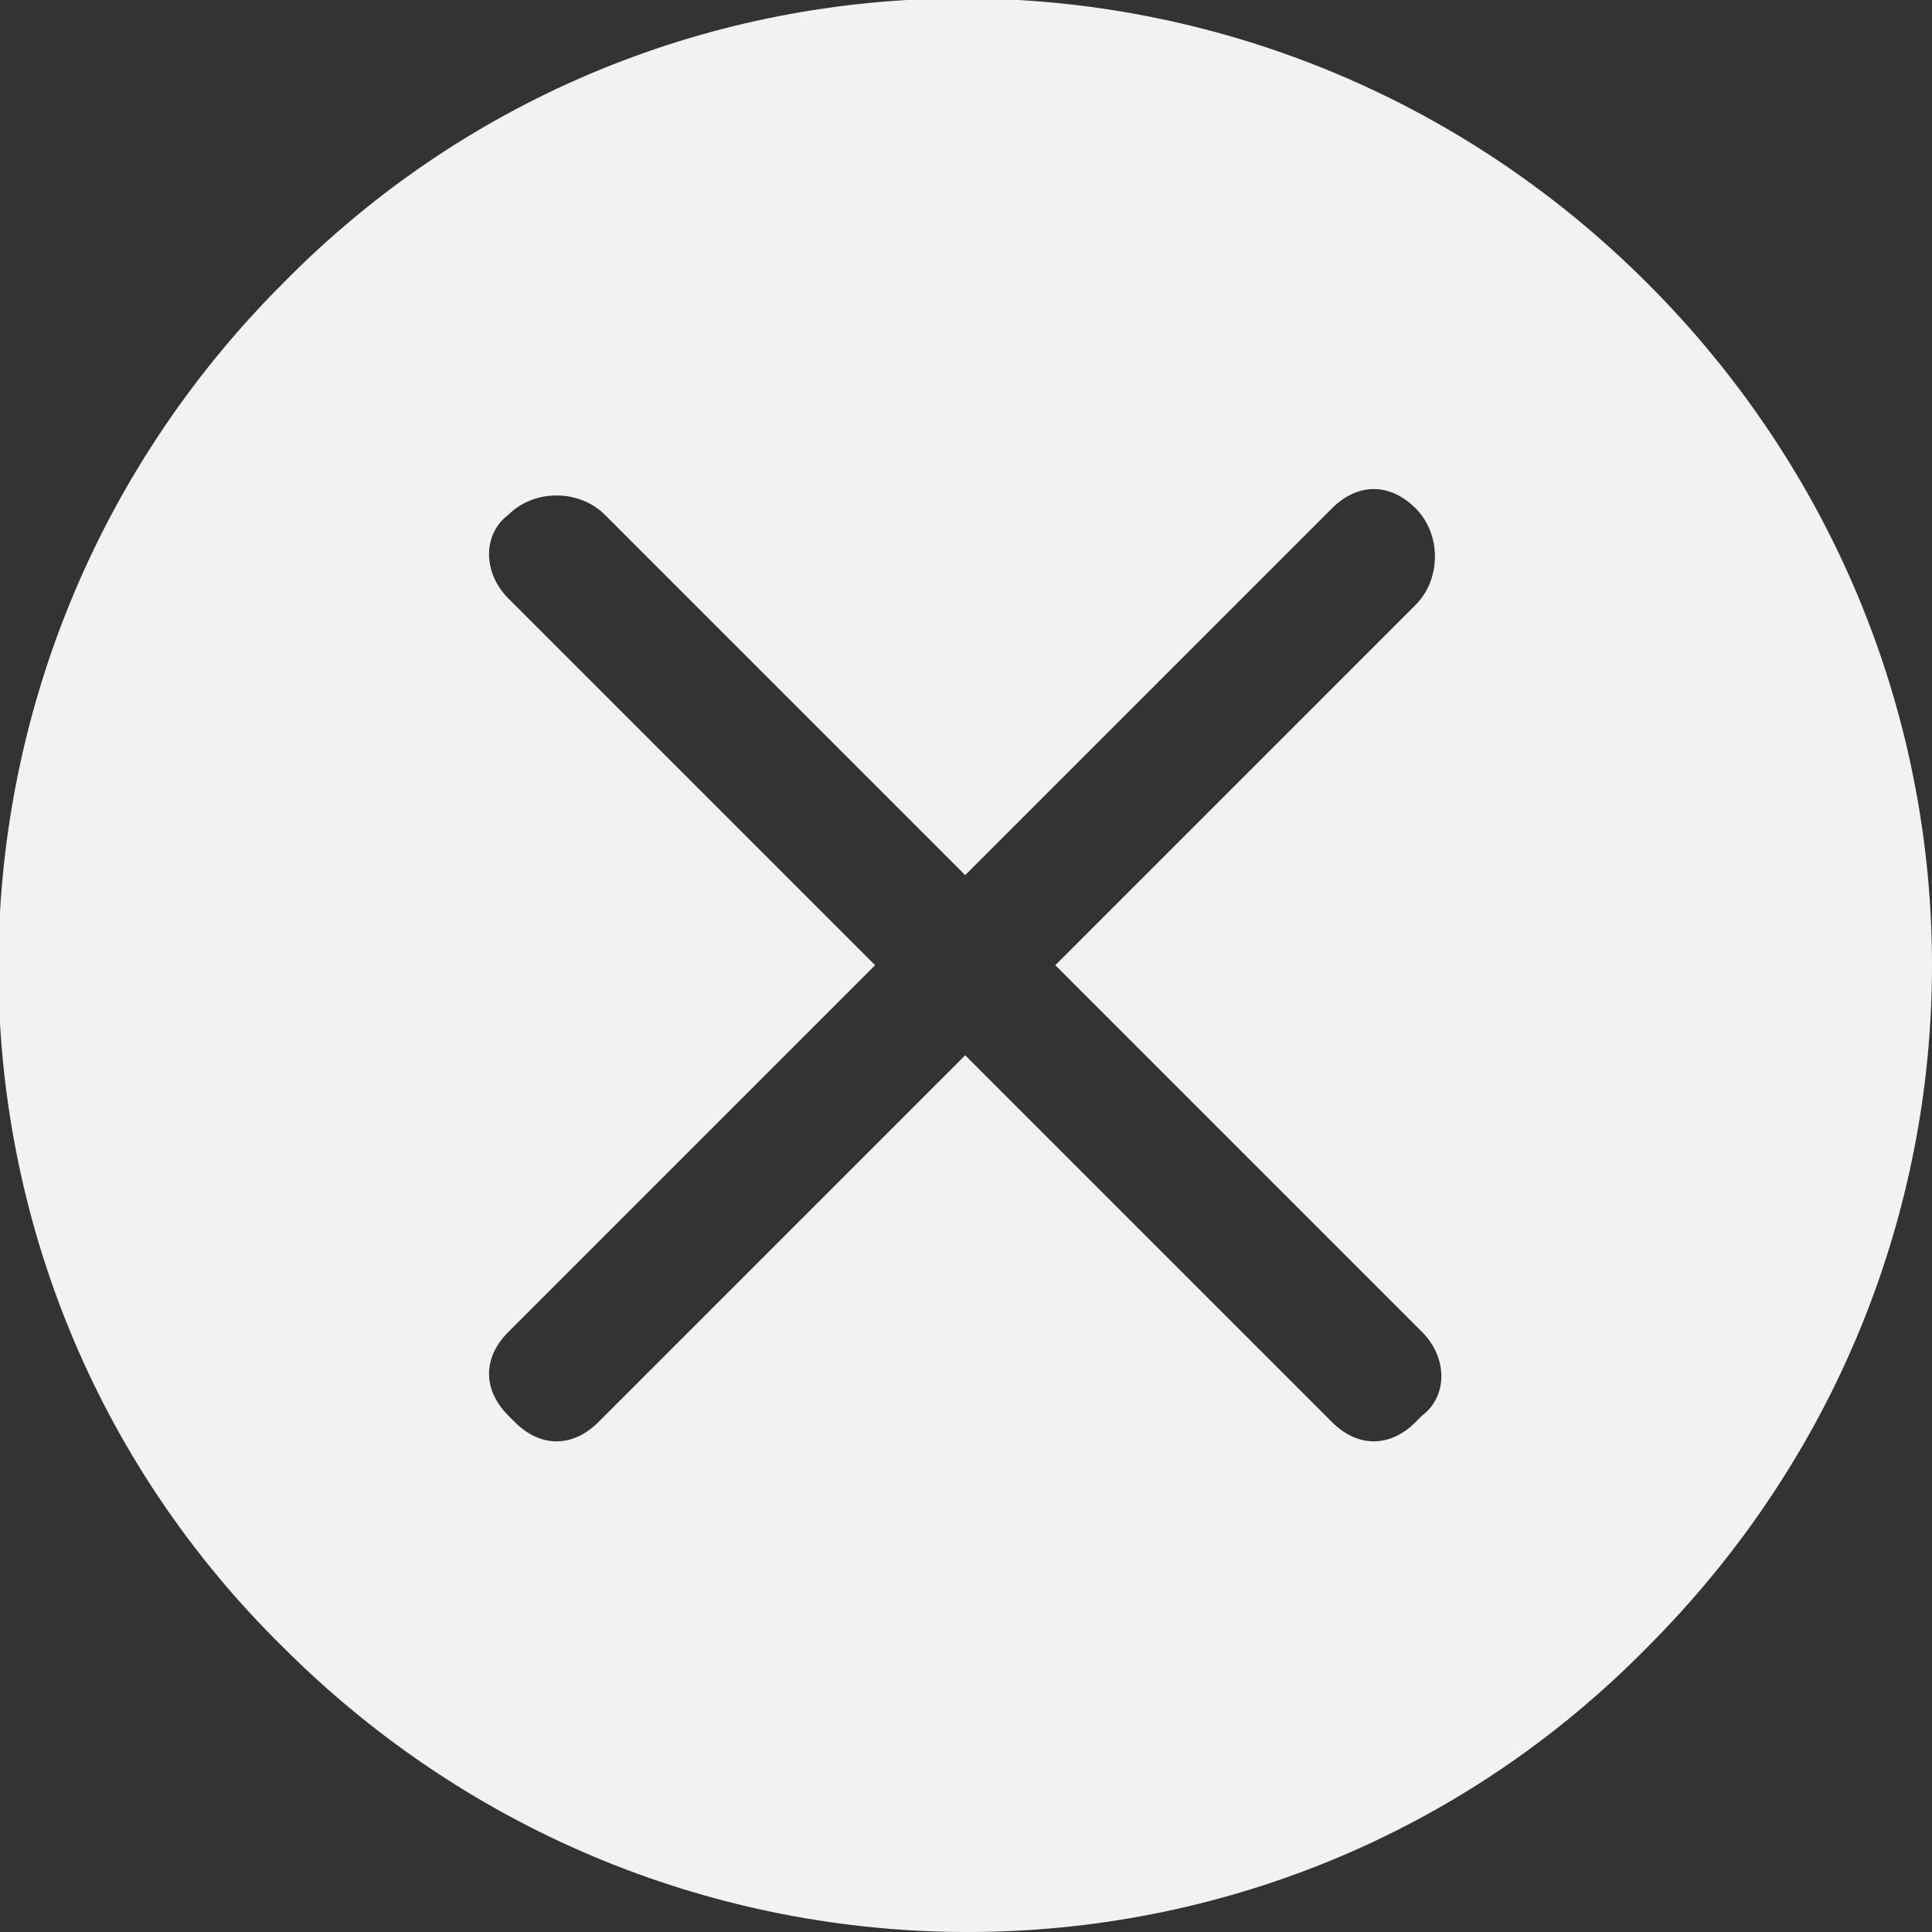 <?xml version="1.0" standalone="no"?><!DOCTYPE svg PUBLIC "-//W3C//DTD SVG 1.1//EN" "http://www.w3.org/Graphics/SVG/1.1/DTD/svg11.dtd"><svg t="1734422038668" class="icon" viewBox="0 0 1024 1024" version="1.1" xmlns="http://www.w3.org/2000/svg" p-id="11150" xmlns:xlink="http://www.w3.org/1999/xlink" width="200" height="200"><rect x="0" y="0" width="1024" height="1024" fill="#333333" stroke="none"/><path d="M873.086 150.062c-201.219-201.219-525.216-201.219-723.024 0-201.219 201.219-201.219 525.216 0 723.024 201.219 201.219 525.216 201.219 723.024 0 201.219-201.219 201.219-521.805 0-723.024zM753.719 750.308l-3.41 3.41c-13.642 13.642-30.694 13.642-44.336 0L511.574 559.321l-194.398 194.398c-13.642 13.642-30.694 13.642-44.336 0l-3.41-3.41c-13.642-13.642-13.642-30.694 0-44.336l194.398-194.398-194.398-194.398c-13.642-13.642-13.642-34.105 0-44.336 13.642-13.642 37.515-13.642 51.157 0l190.988 190.988 194.398-194.398c13.642-13.642 30.694-13.642 44.336 0s13.642 37.515 0 51.157L559.321 511.574l194.398 194.398c13.642 13.642 13.642 34.105 0 44.336z" fill="#f2f2f2" p-id="11151" data-spm-anchor-id="a313x.search_index.0.i5.7fcb3a81HkFoqj" class="selected"></path></svg>